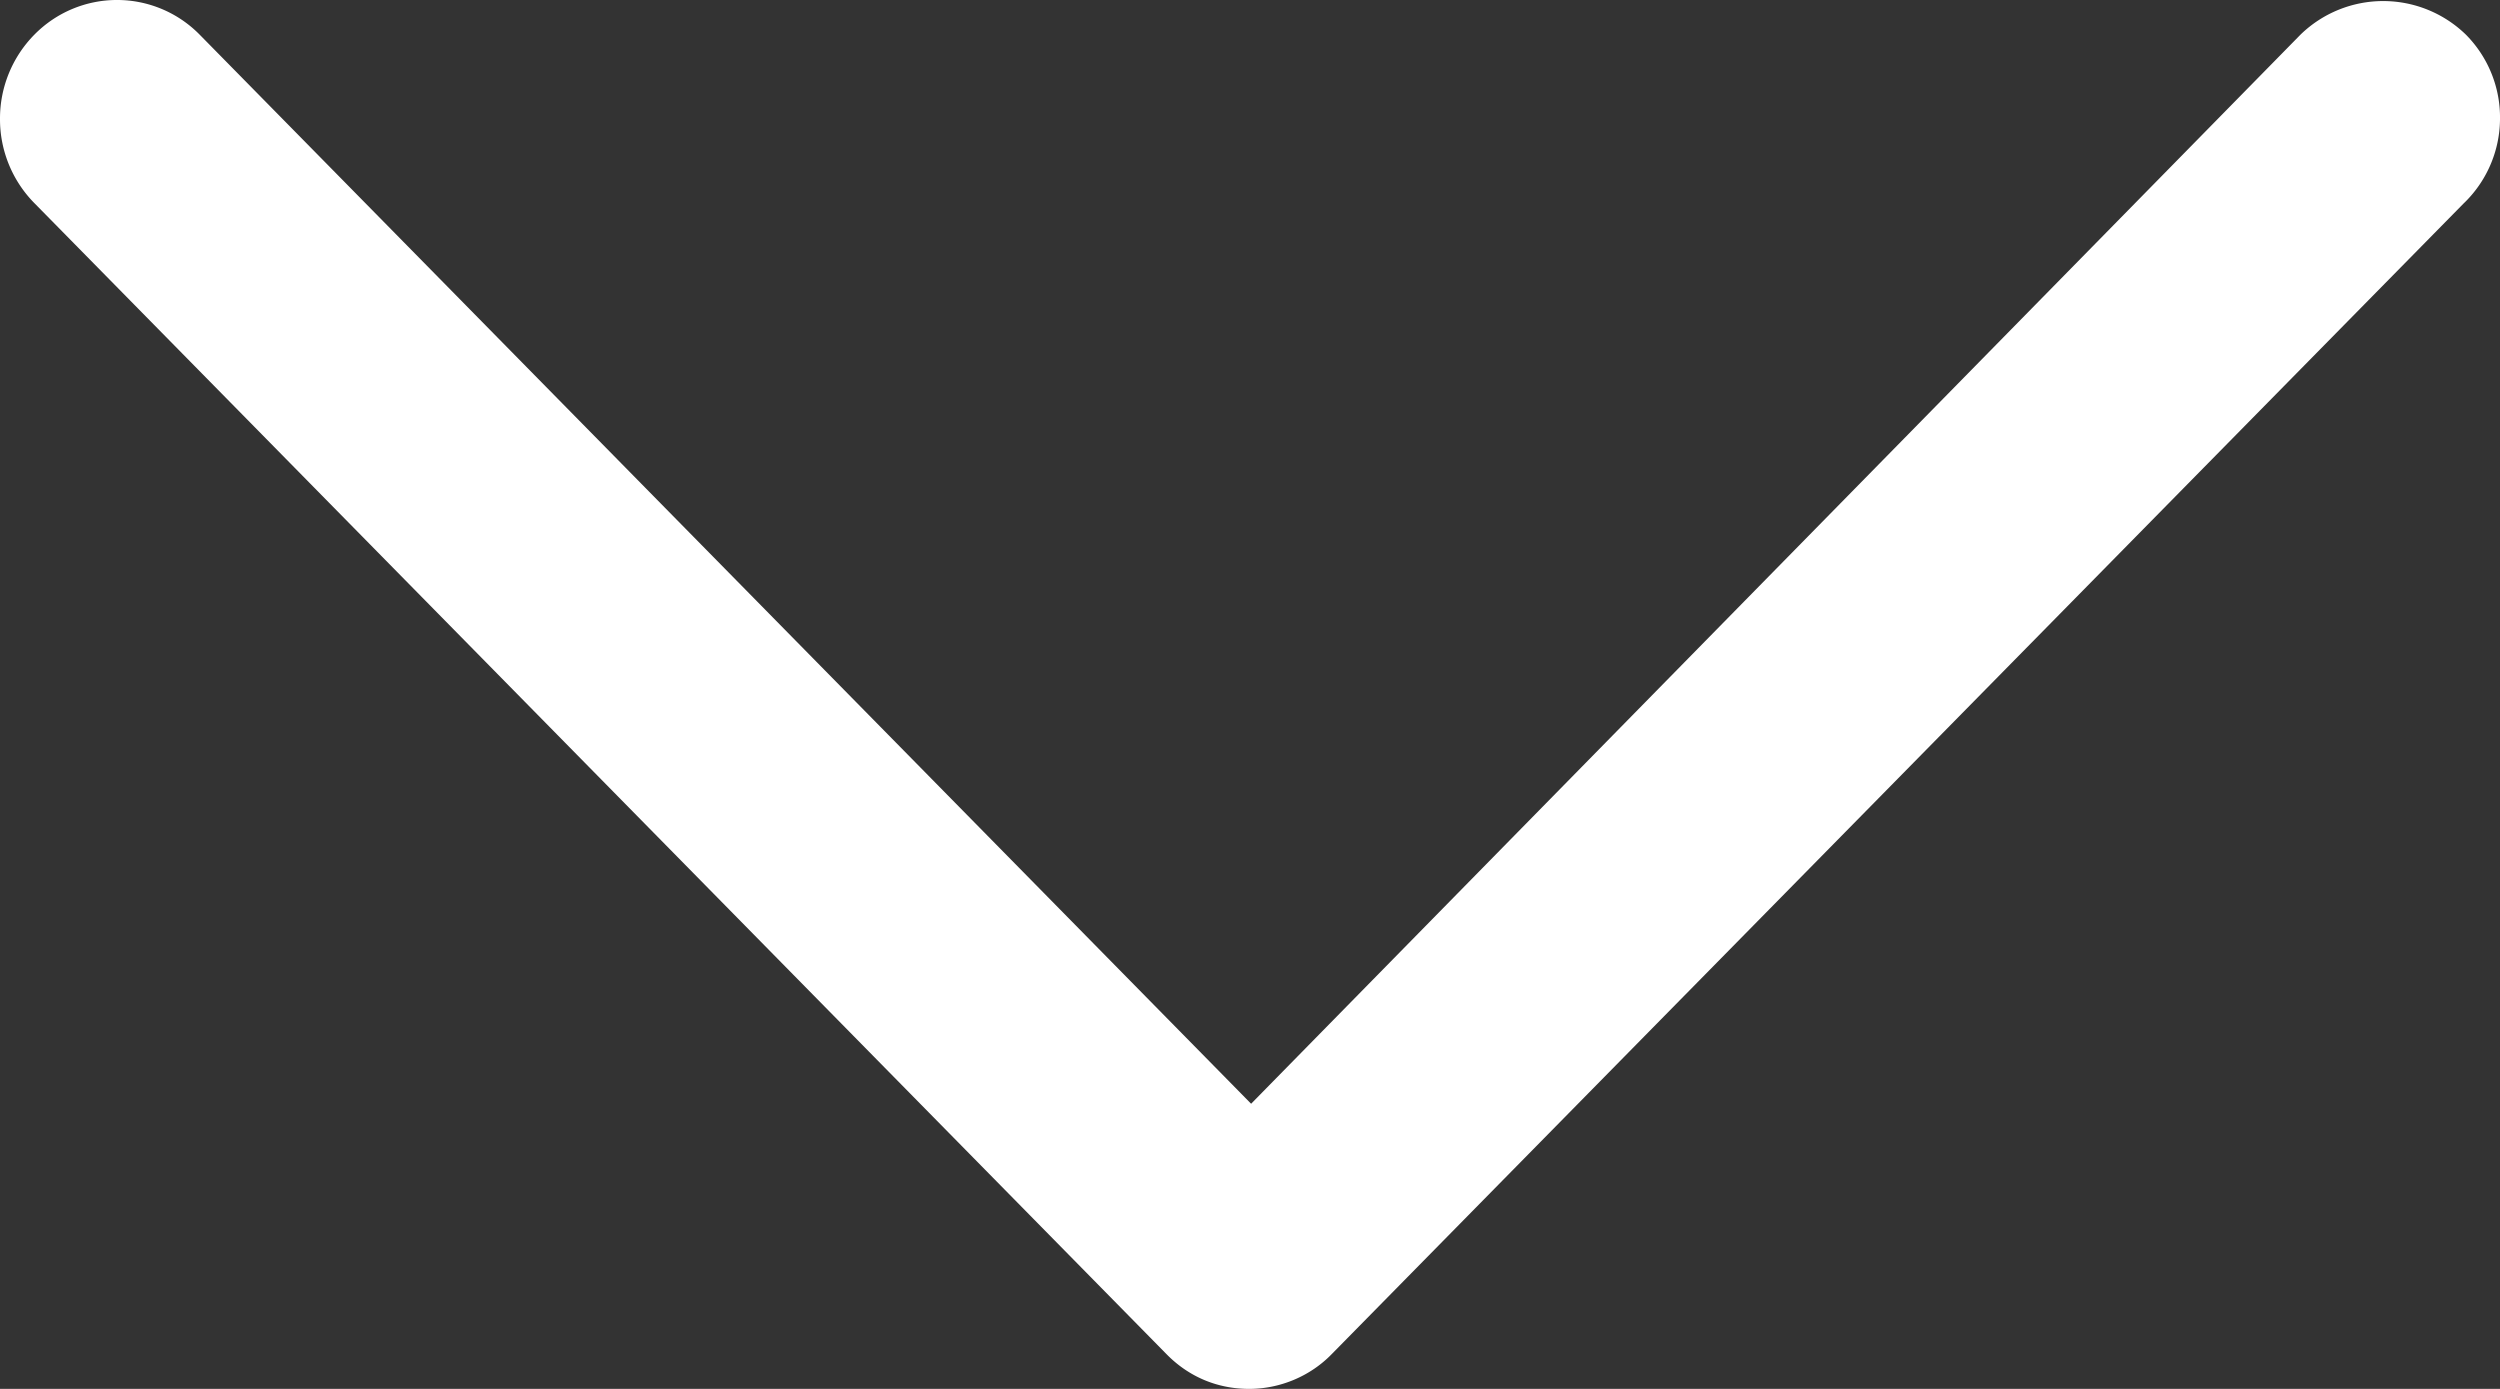 <svg xmlns="http://www.w3.org/2000/svg" xmlns:xlink="http://www.w3.org/1999/xlink" width="18" height="10" viewBox="0 0 18 10"><rect x="0" y="0" width="18" height="10" fill="#333333" stroke="none"/><defs><path id="8w1ea" d="M548.755 672.25a.854.854 0 0 0-1.192 0l-7.555 7.697-7.57-7.697a.834.834 0 0 0-1.191 0 .86.86 0 0 0-.247.606.86.86 0 0 0 .247.606l8.15 8.286c.161.165.368.252.597.252.222 0 .44-.091.595-.251l8.147-8.282a.849.849 0 0 0 .264-.605.847.847 0 0 0-.245-.612"/></defs><g><g clip-path="url(#clip-A63B0749-6BF5-A257-7E08-FFACF3FA0955)" transform="translate(-531 -672)"><use fill="#fff" xlink:href="#8w1ea"/></g></g></svg>
